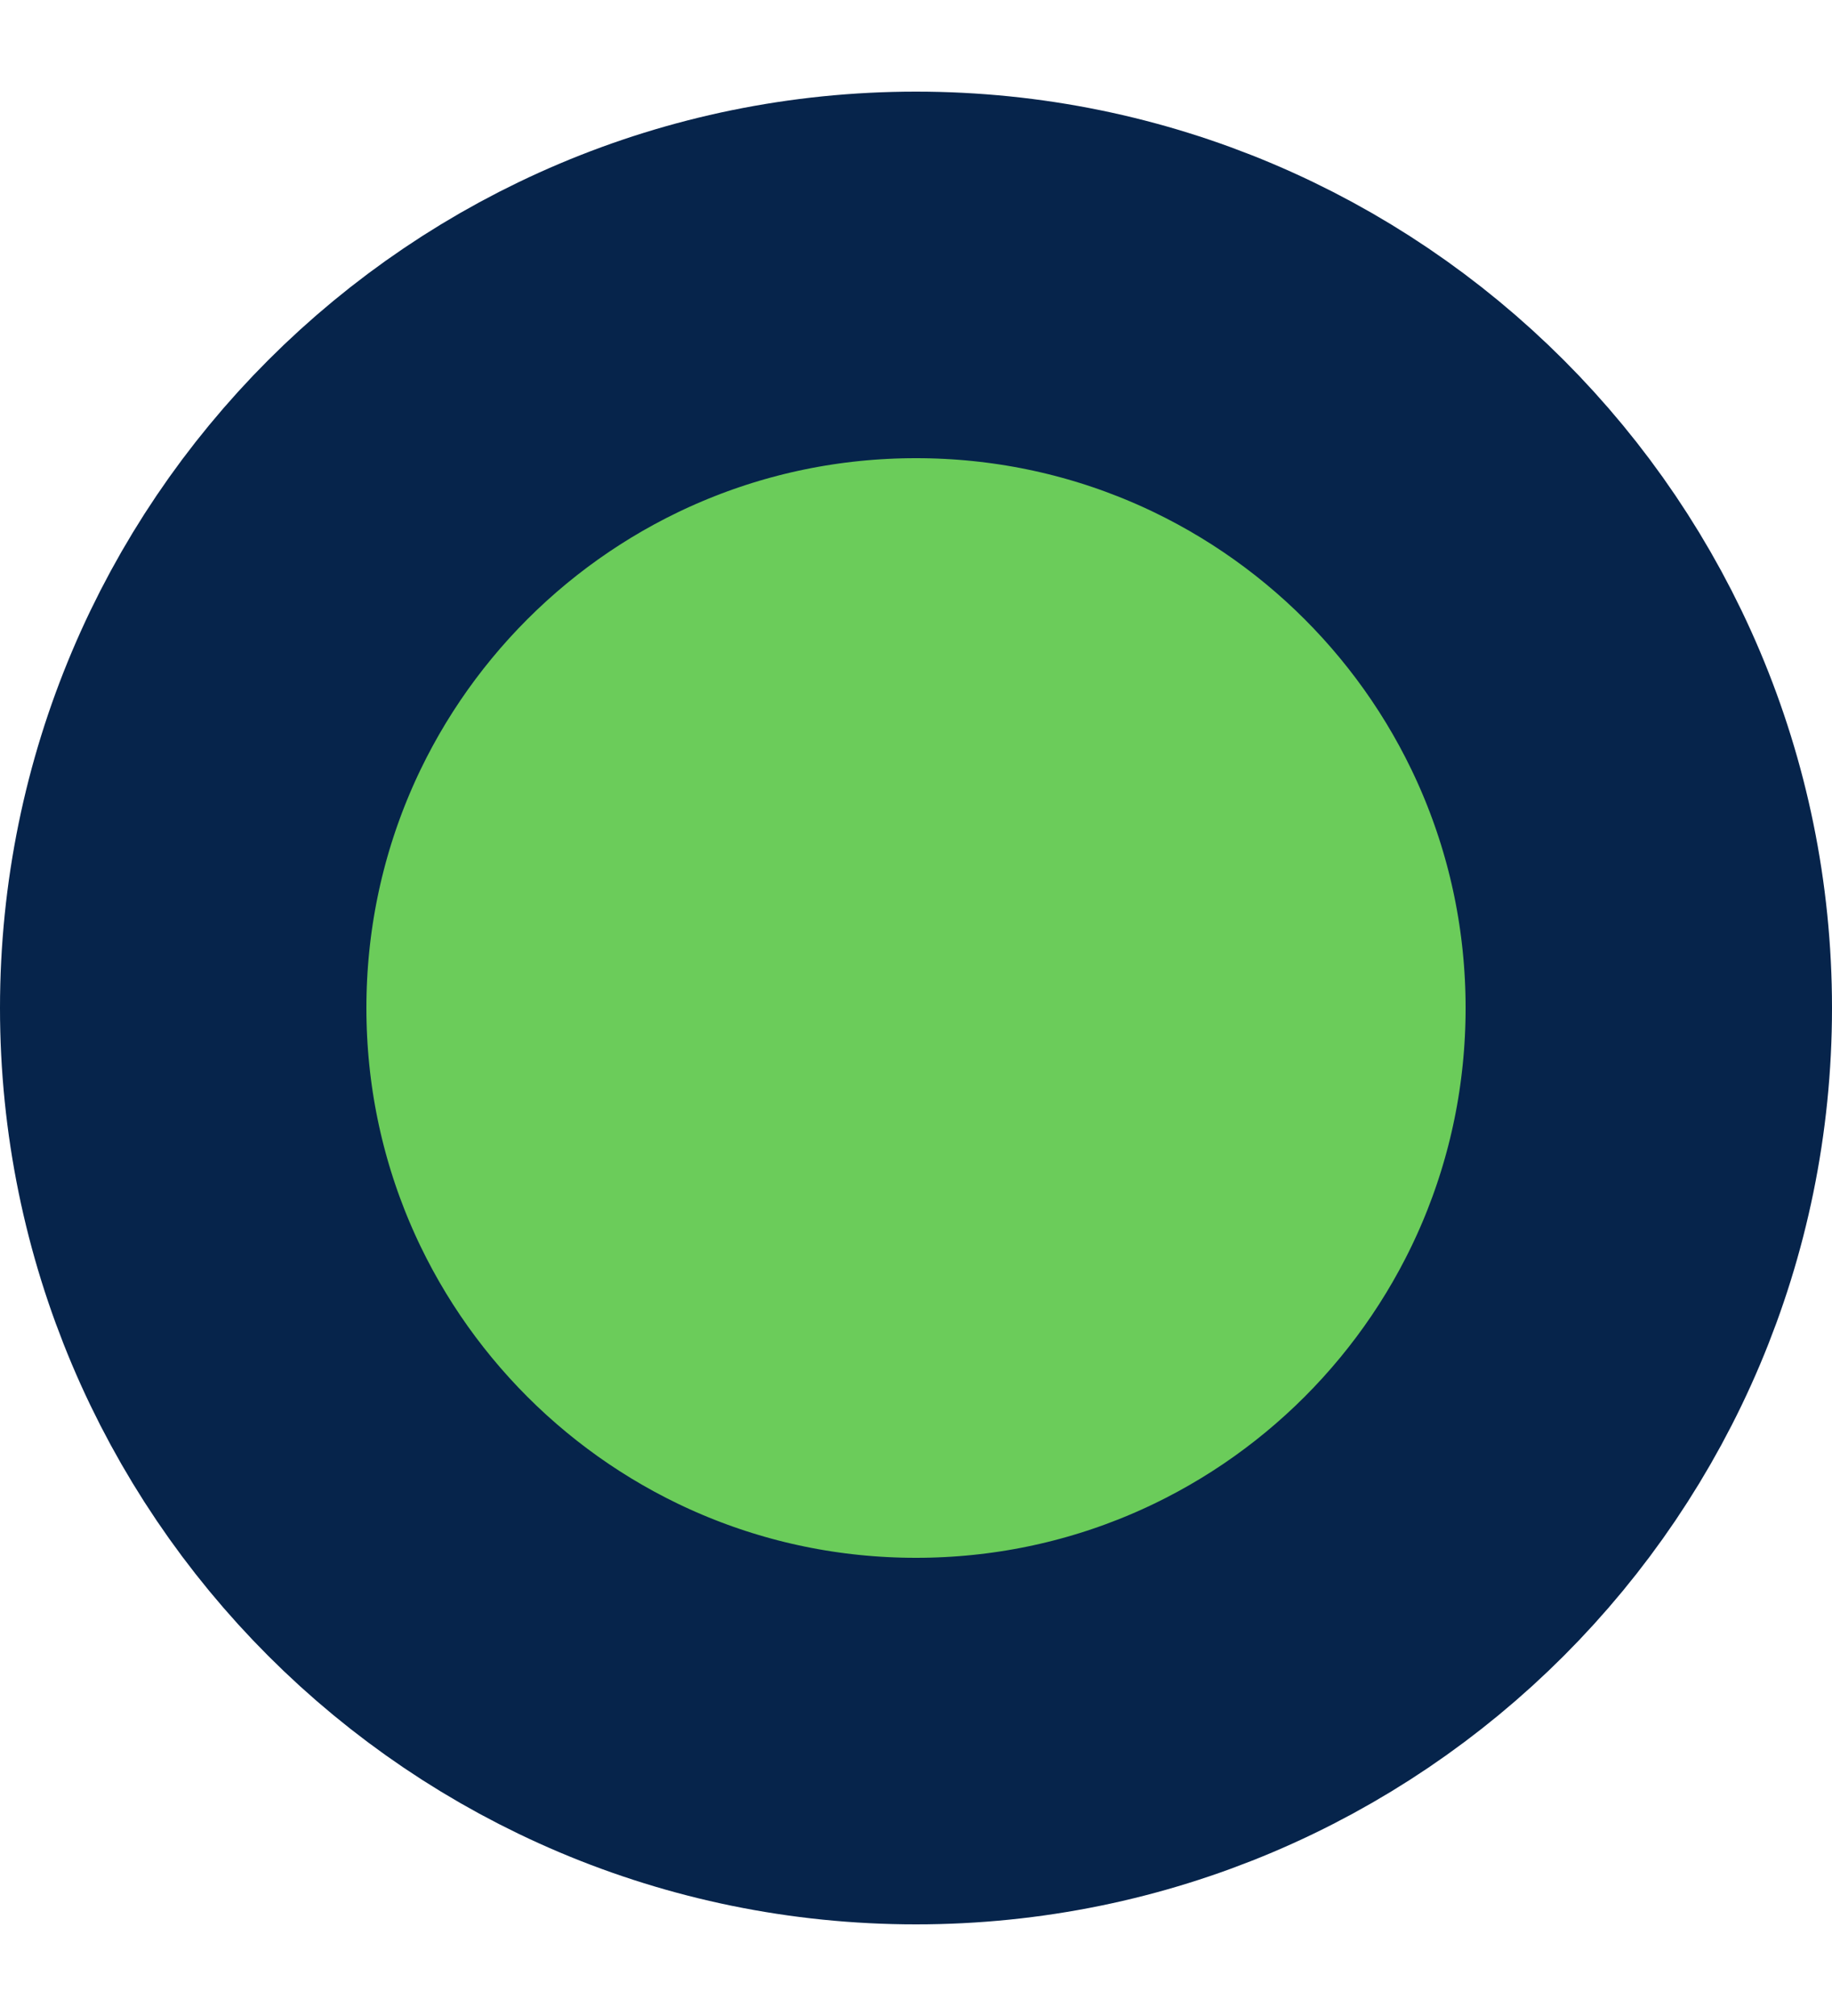 <svg width="10" height="11" viewBox="0 0 10 11" fill="none" xmlns="http://www.w3.org/2000/svg">
<path d="M9 5.5C9 7.709 7.209 9.5 5 9.5C2.791 9.5 1 7.709 1 5.5C1 3.291 2.791 1.5 5 1.5C7.209 1.5 9 3.291 9 5.5Z" fill="#6BCC5A" stroke="#06244B" stroke-width="2" stroke-linecap="round" stroke-linejoin="round"/>
</svg>
